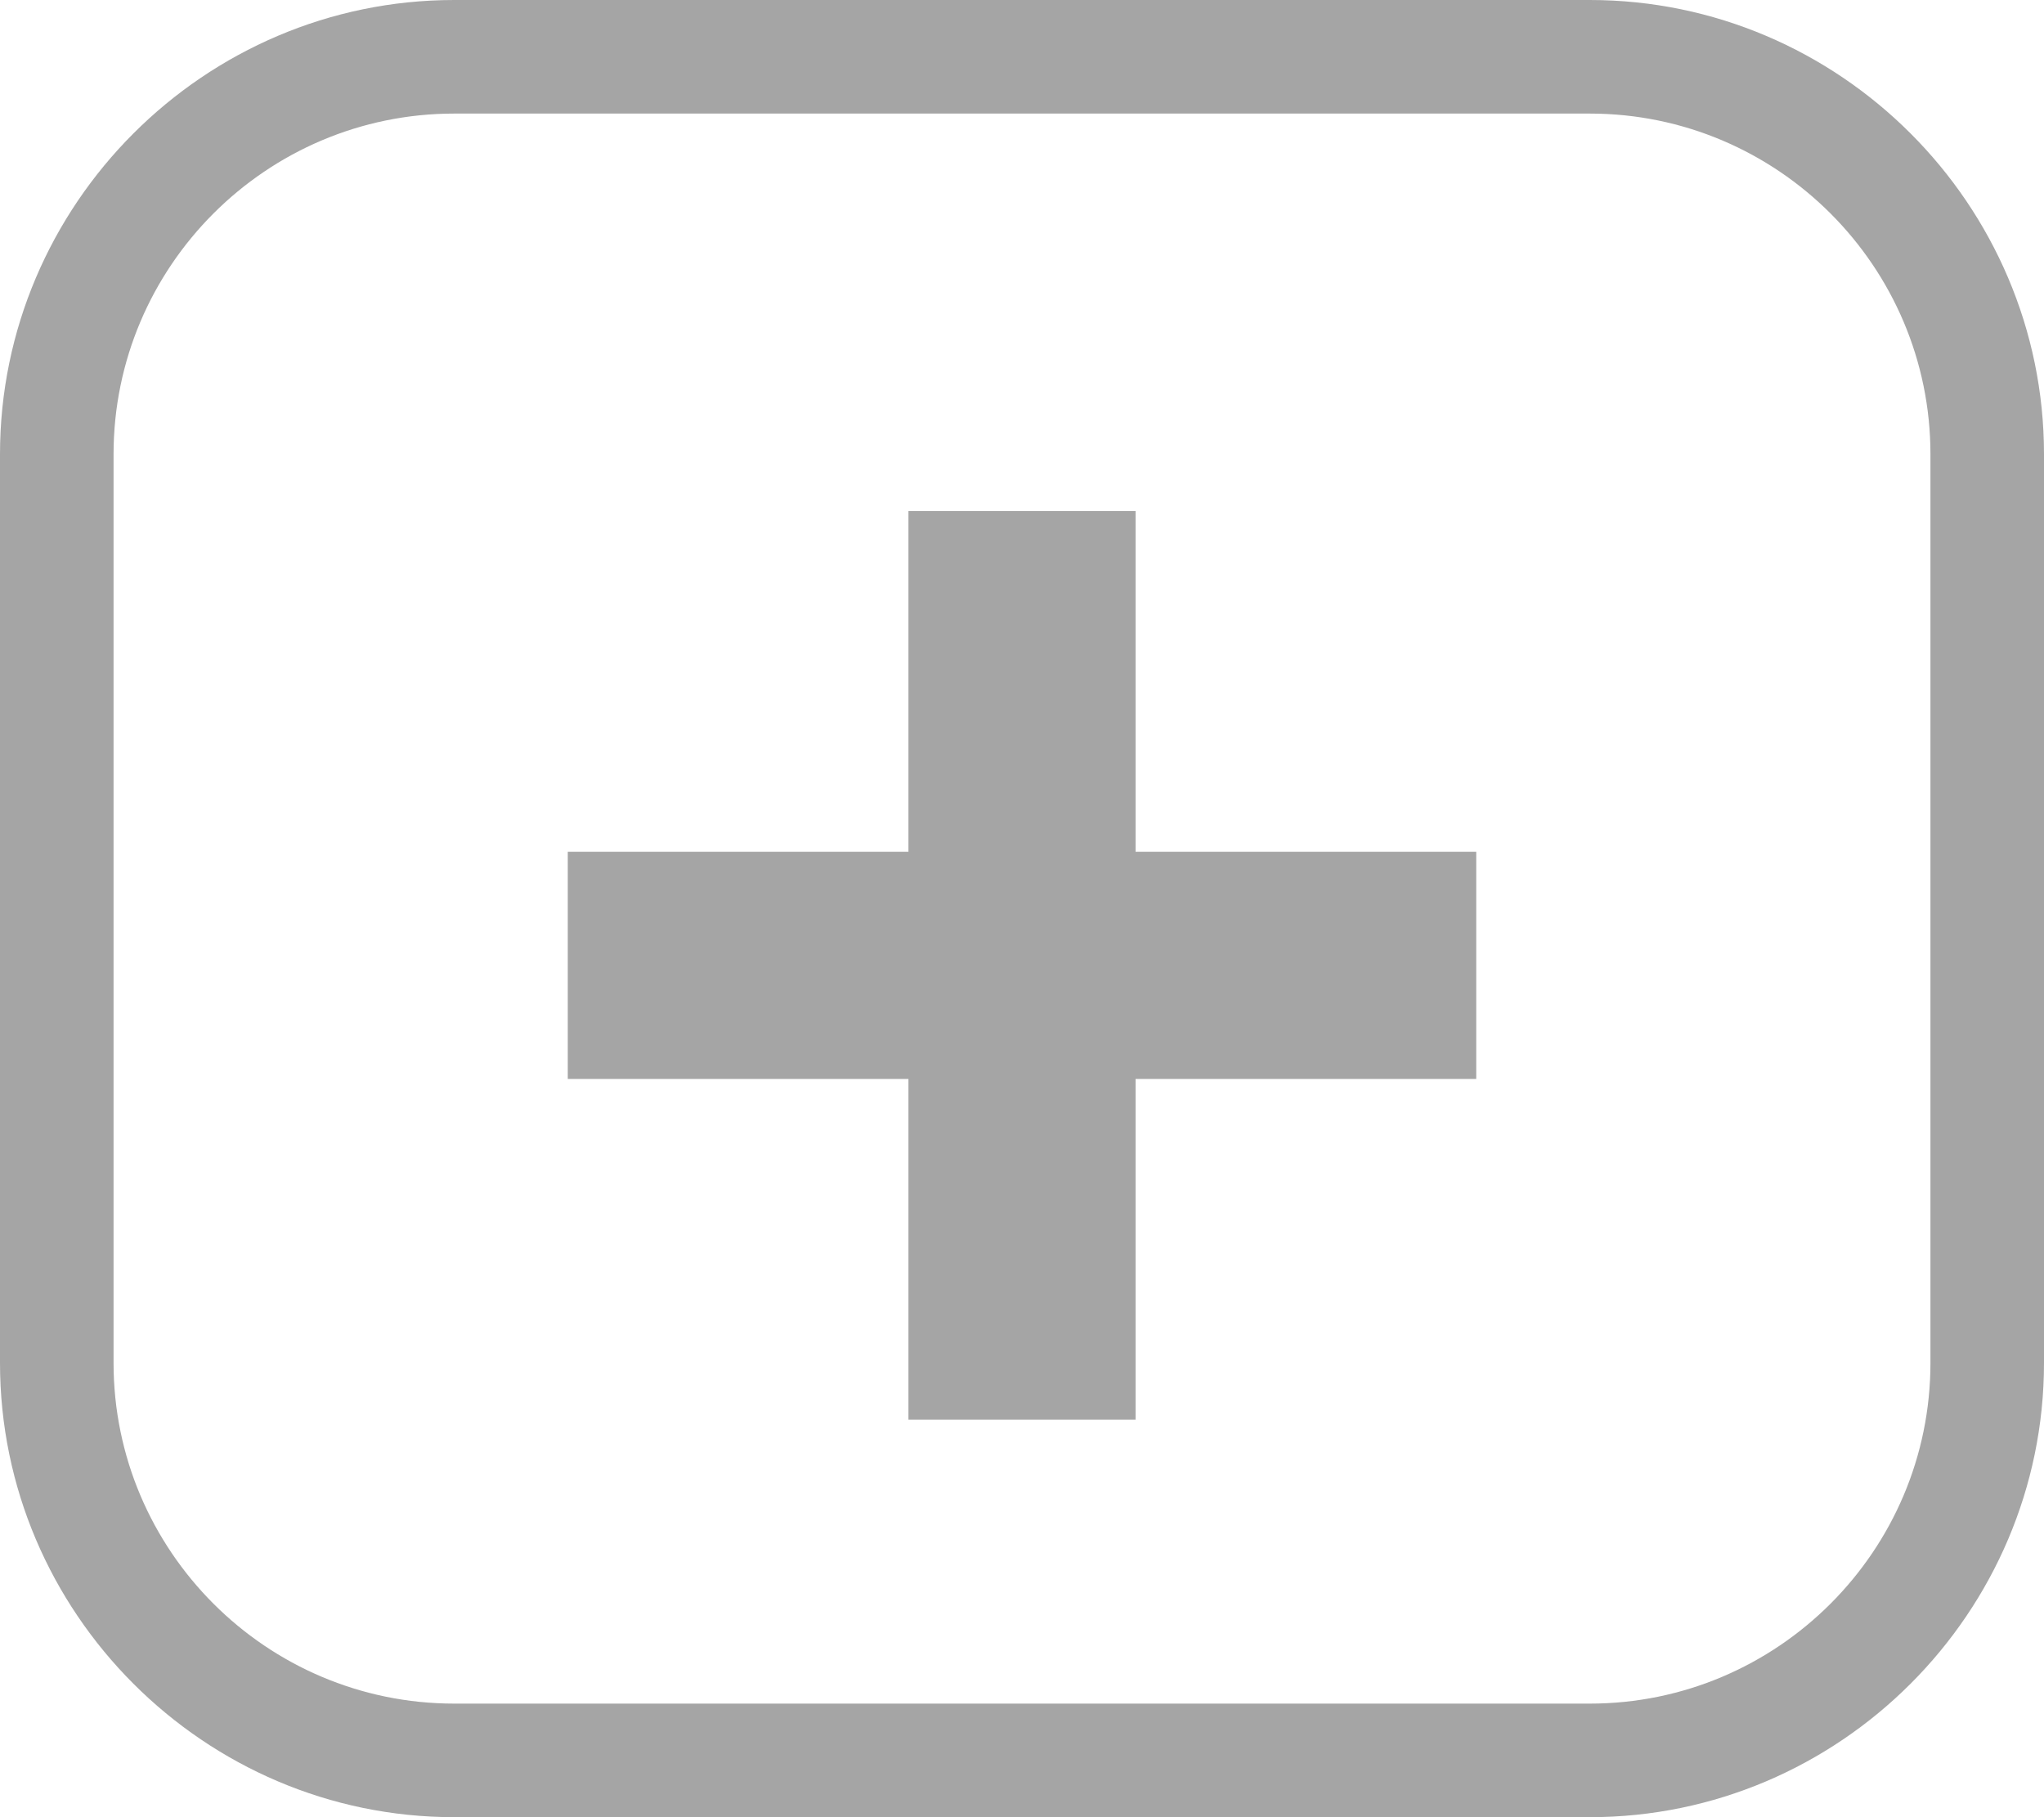<?xml version="1.0" encoding="utf-8"?>
<!-- Generator: Adobe Illustrator 22.1.0, SVG Export Plug-In . SVG Version: 6.00 Build 0)  -->
<svg version="1.2" baseProfile="tiny" id="Layer_1" xmlns="http://www.w3.org/2000/svg" xmlns:xlink="http://www.w3.org/1999/xlink"
	 x="0px" y="0px" viewBox="0 0 18 16" xml:space="preserve">
<path fill="#A5A5A5" d="M14,1c1.654,0,3,1.346,3,3v8c0,1.654-1.346,3-3,3H4c-1.654,0-3-1.346-3-3V4c0-1.654,1.346-3,3-3H14 M14,0H4
	C1.8,0,0,1.8,0,4v8c0,2.2,1.8,4,4,4h10c2.2,0,4-1.8,4-4V4C18,1.8,16.2,0,14,0L14,0z"/>
<line fill="none" stroke="#A5A5A5" stroke-width="2" stroke-miterlimit="10" x1="5" y1="8.5" x2="13" y2="8.5"/>
<line fill="none" stroke="#A5A5A5" stroke-width="2" stroke-miterlimit="10" x1="9" y1="12.5" x2="9" y2="4.5"/>
</svg>
